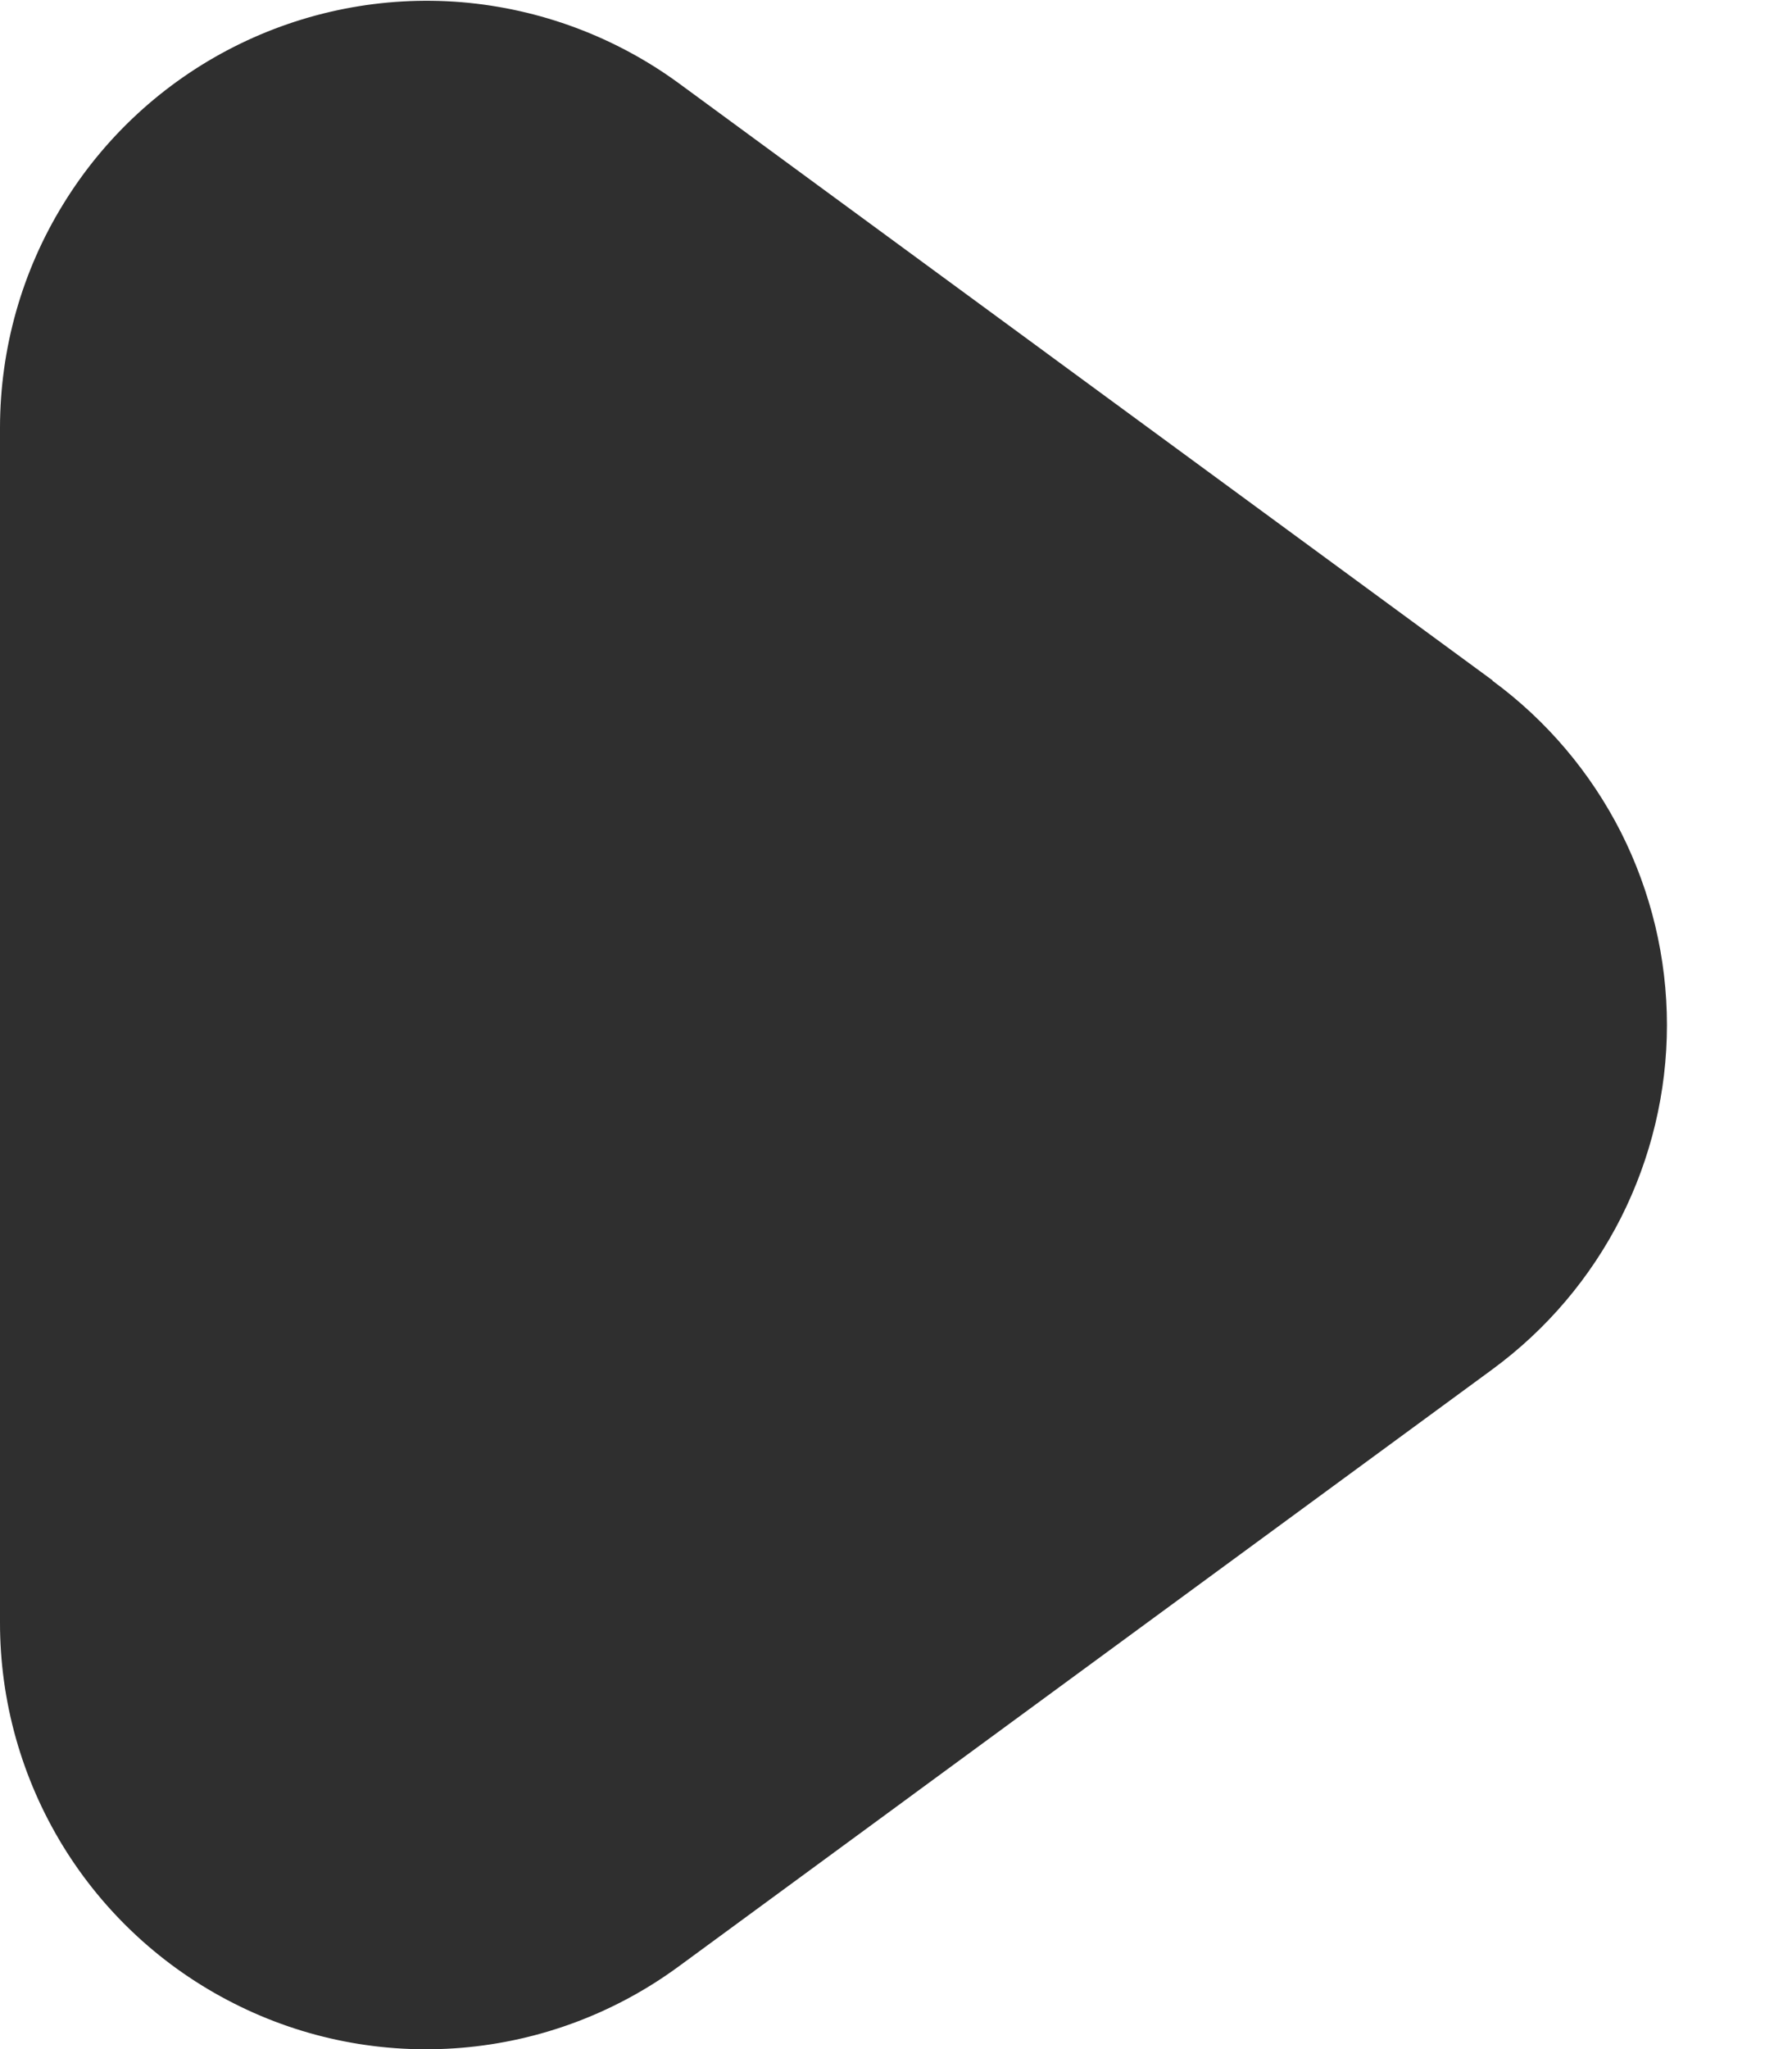 <svg width="14" height="16" viewBox="0 0 14 16" fill="none" xmlns="http://www.w3.org/2000/svg">
<path d="M11.661 5.313L5.303 0.65C4.806 0.287 4.218 0.068 3.605 0.017C2.991 -0.033 2.376 0.088 1.827 0.366C1.278 0.644 0.816 1.069 0.494 1.594C0.171 2.118 0.001 2.721 4.02259e-06 3.337V12.667C-0.001 13.283 0.169 13.887 0.491 14.413C0.813 14.938 1.275 15.364 1.825 15.642C2.374 15.921 2.99 16.041 3.604 15.99C4.219 15.939 4.806 15.719 5.303 15.354L11.661 10.691C12.083 10.381 12.426 9.977 12.663 9.51C12.899 9.043 13.023 8.527 13.023 8.004C13.023 7.48 12.899 6.964 12.663 6.497C12.426 6.031 12.083 5.626 11.661 5.316V5.313Z" fill="#2F2F2F"/>
</svg>
